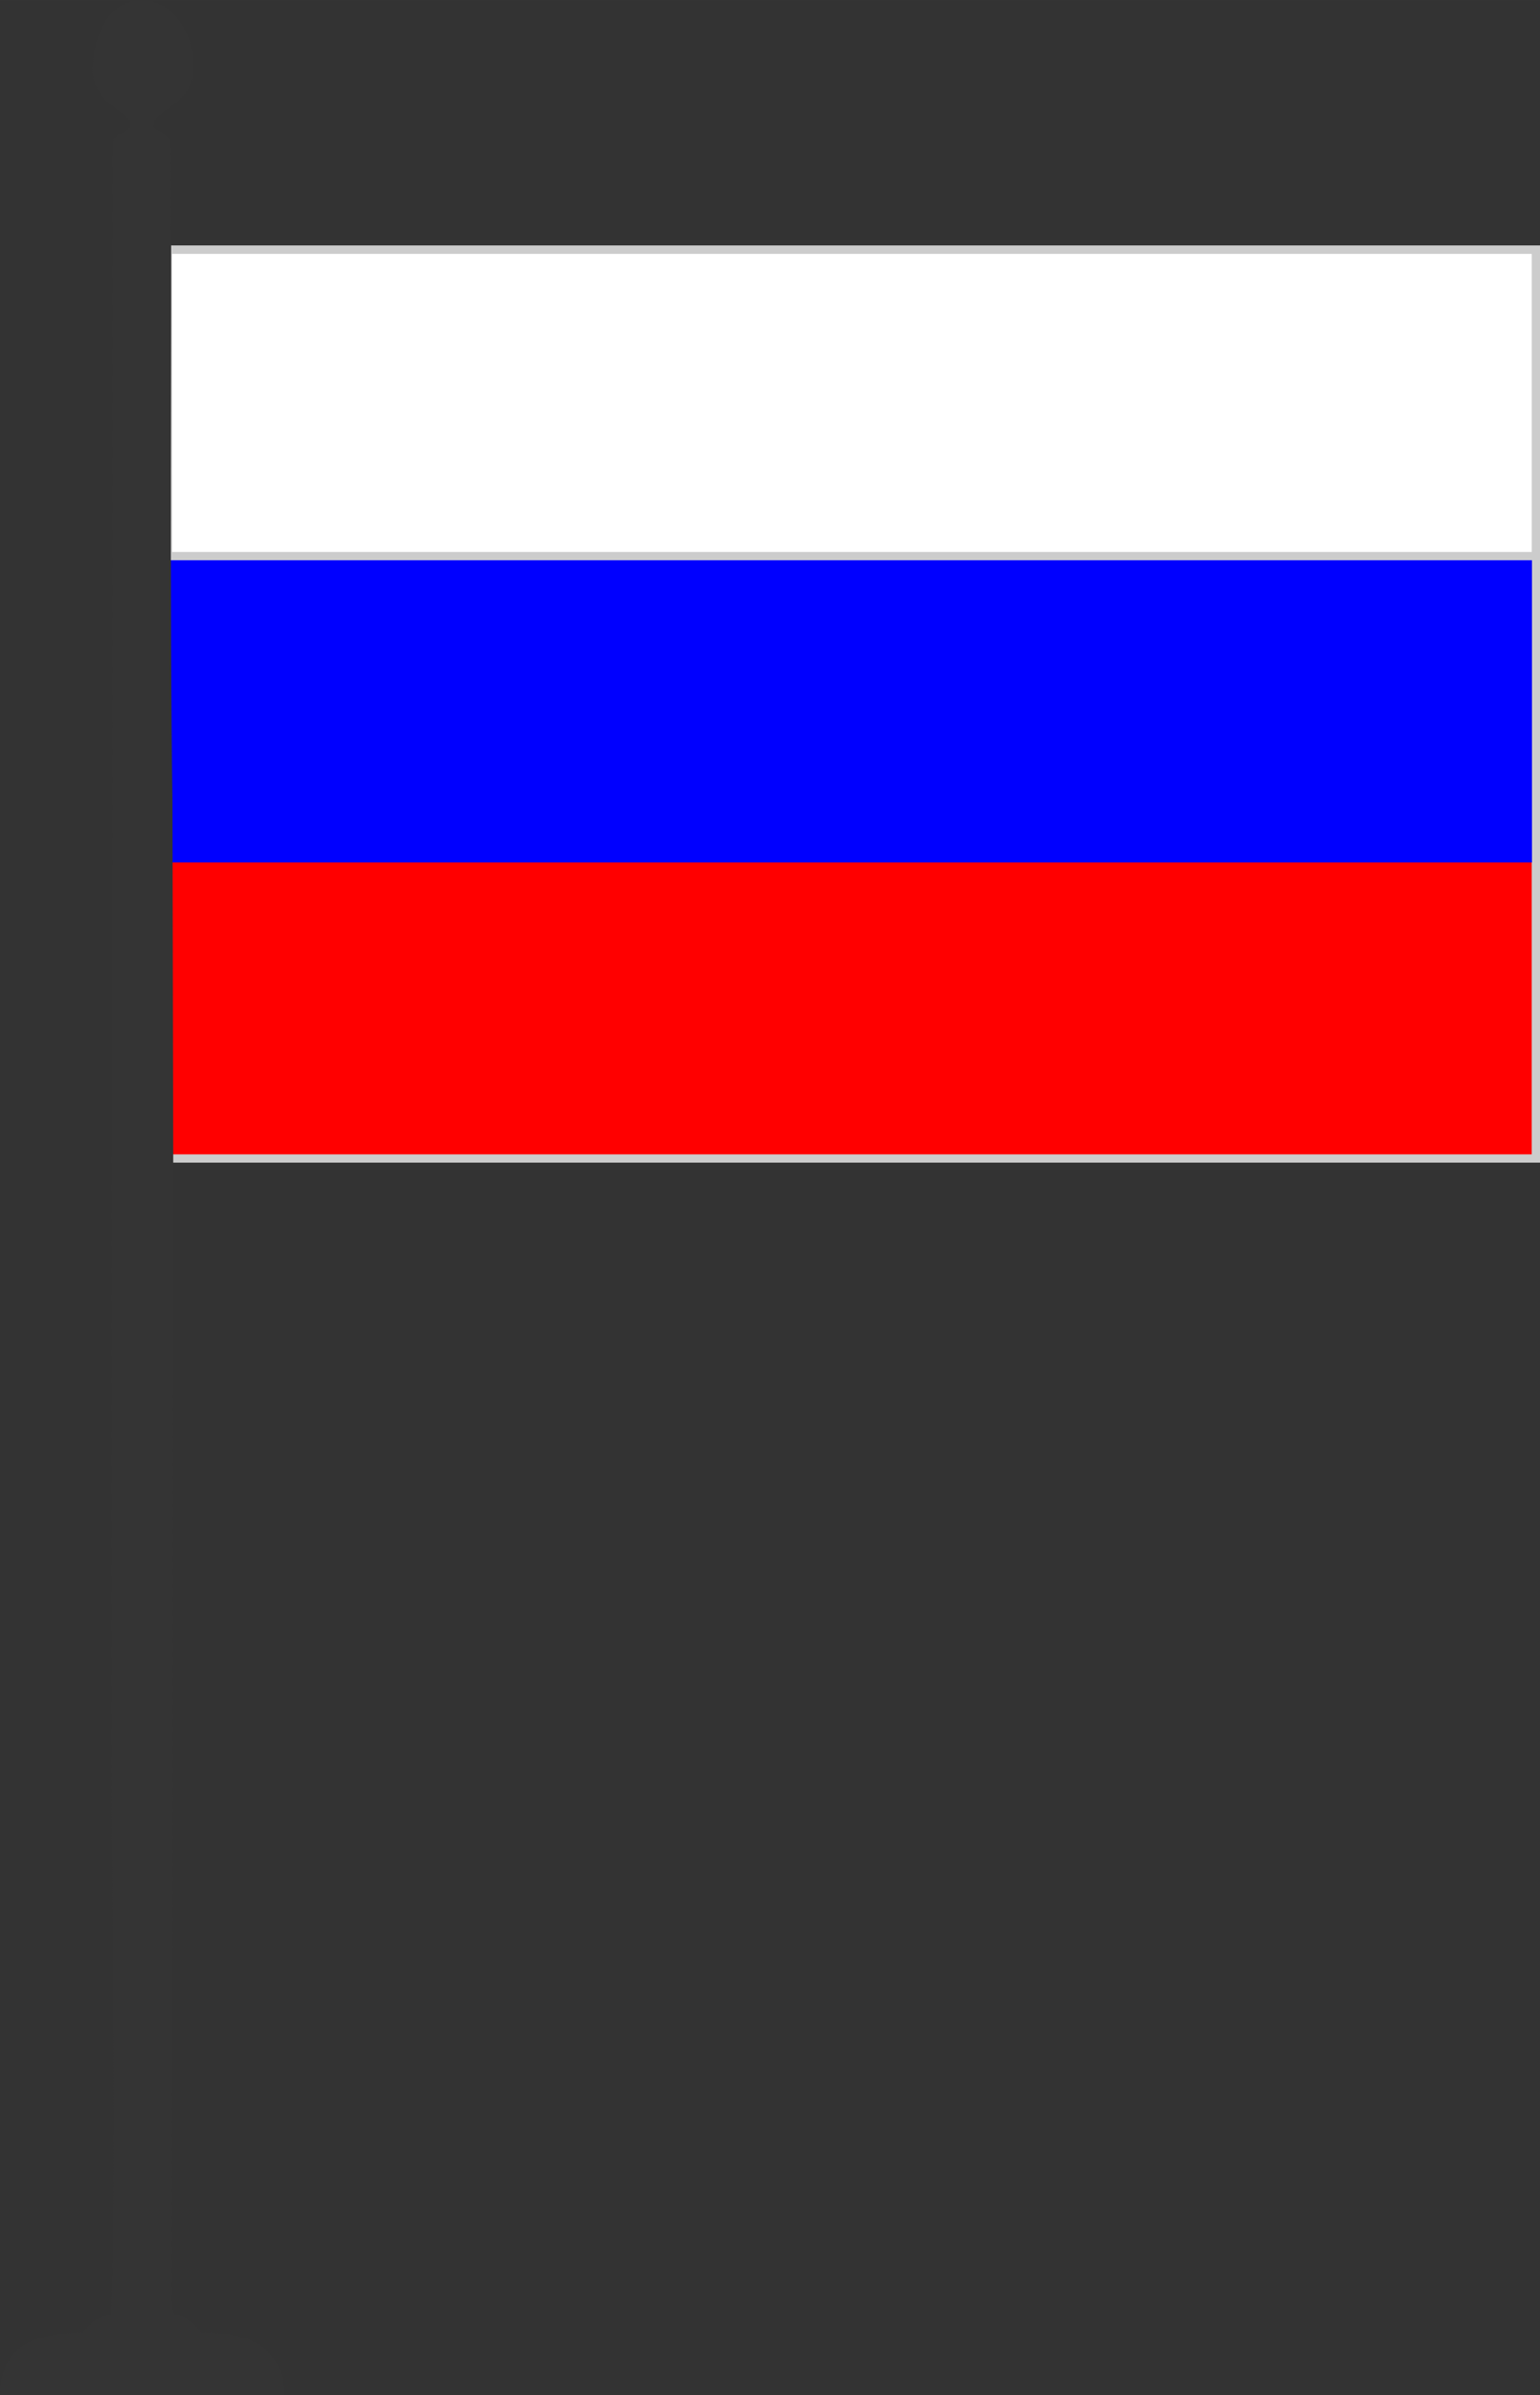<?xml version="1.0" encoding="UTF-8"?> <!-- Creator: CorelDRAW 2019 --> <svg xmlns="http://www.w3.org/2000/svg" xmlns:xlink="http://www.w3.org/1999/xlink" xml:space="preserve" width="37.11mm" height="57.669mm" style="shape-rendering:geometricPrecision; text-rendering:geometricPrecision; image-rendering:optimizeQuality; fill-rule:evenodd; clip-rule:evenodd" viewBox="0 0 4563.88 7092.25"><rect x="0" y="0" width="4563.88" height="7092.25" fill="#333333" stroke="none"/> <defs> <style type="text/css"> <![CDATA[ .str0 {stroke:#CCCCCC;stroke-width:24.6;stroke-miterlimit:22.926} .fil1 {fill:blue} .fil3 {fill:#343434} .fil0 {fill:red} .fil2 {fill:white} ]]> </style> </defs> <g id="Слой_x0020_1">  <g id="_1082569136"> <rect class="fil0 str0" x="497.69" y="739.45" width="4053.89" height="2691.17"></rect> <rect class="fil1" x="497.69" y="739.45" width="4042.31" height="1814.61"></rect> <rect class="fil2 str0" x="497.69" y="739.46" width="4053.89" height="907.3"></rect> <path class="fil3" d="M513.44 3426.71l-2.36 -1055.57c-8.74,-583.39 -2.3,-1309.16 -4.12,-1944.04 -9.45,-41.95 -51.44,-33.06 -51.85,-56.62 -5.26,-41.43 119.96,-59.5 117.73,-171 0.01,-239.72 -281.56,-290.12 -297.89,-2.46 -7.06,115.38 120.24,134.94 111.91,173.45 -0.22,31.69 -50.62,12.97 -53.47,58.36l-2.1 4791.21c0,537.75 14.11,1094.63 -1.06,1629.99 -24.97,16.59 -31.73,3.52 -70.91,40.2l-12.68 16.46c-138.98,1.55 -245.55,37.36 -246.64,185.11l842.54 0.44c-4.12,-142.93 -105.68,-186.56 -245.66,-184.87 -2.36,-2.64 -4.83,-6.84 -6.41,-8.5 -59.52,-63.07 -71.92,-27.84 -80.05,-62.33l3.01 -3409.84z"></path> </g> </g> </svg> 